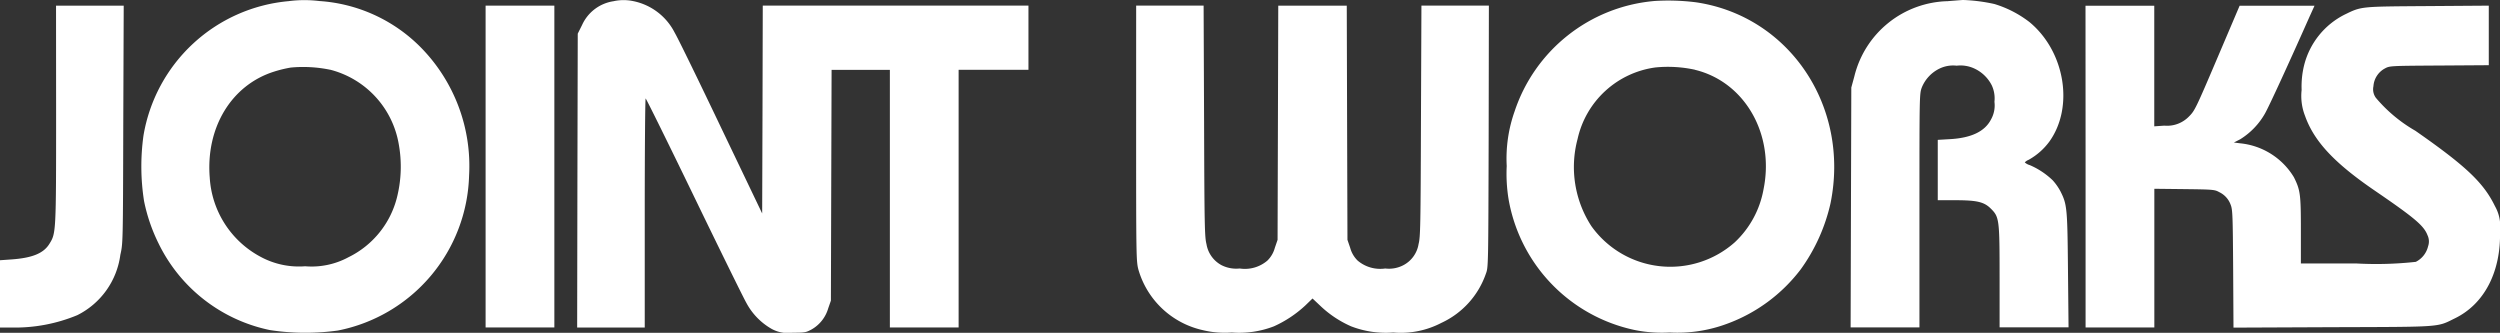 <svg xmlns="http://www.w3.org/2000/svg" width="170.902" height="22.749" viewBox="0 0 170.902 22.749"><rect x="0" y="0" width="170.902" height="22.749" fill="#333333" stroke="none"/><g transform="translate(7237.744 5398.762)"><path d="M393.688,156.314a11.062,11.062,0,0,0-9.921,9.192,15.27,15.27,0,0,0,.039,4.47,11.742,11.742,0,0,0,.987,2.89,10.929,10.929,0,0,0,7.626,5.935,16.139,16.139,0,0,0,4.636.03,11.121,11.121,0,0,0,8.972-10.608,11.559,11.559,0,0,0-3.3-8.746,10.742,10.742,0,0,0-6.937-3.171,8.35,8.35,0,0,0-2.105.008M396.53,161a6.358,6.358,0,0,1,4.69,5.1,8.624,8.624,0,0,1-.126,3.64,6.244,6.244,0,0,1-3.3,4.072,5.3,5.3,0,0,1-2.975.625,5.51,5.51,0,0,1-3.093-.672,6.575,6.575,0,0,1-3.429-5.395c-.275-3.421,1.487-6.326,4.408-7.242a8.3,8.3,0,0,1,1.135-.275,9.111,9.111,0,0,1,2.685.149" transform="translate(-7611.703 -5554.997)" fill="#fff" fill-rule="evenodd"/><path d="M405.758,156.315a2.816,2.816,0,0,0-2.169,1.621l-.3.6-.023,10.045-.017,10.044h4.62v-7.829c0-4.306.03-7.829.062-7.829s1.519,3.007,3.3,6.686,3.389,6.946,3.578,7.274a4.458,4.458,0,0,0,1.738,1.793,2.3,2.3,0,0,0,1.425.26c.853,0,.923-.017,1.322-.235a2.446,2.446,0,0,0,1.12-1.44l.181-.518.023-7.891.024-7.884h3.984V178.62h4.7V161.005H434.1V156.62H415.937l-.017,7.1-.023,7.108-2.811-5.871c-1.542-3.235-2.967-6.155-3.171-6.492a4.087,4.087,0,0,0-2.826-2.152,3.173,3.173,0,0,0-1.331,0" transform="translate(-7601.538 -5554.997)" fill="#fff" fill-rule="evenodd"/><path d="M455.154,156.3a11.074,11.074,0,0,0-9.5,7.539,9.672,9.672,0,0,0-.54,3.735,10.779,10.779,0,0,0,.134,2.309,11.078,11.078,0,0,0,8.6,8.9,9.486,9.486,0,0,0,2.41.173,9.7,9.7,0,0,0,3.892-.587,11.128,11.128,0,0,0,5.073-3.743,12.334,12.334,0,0,0,2.028-4.51c1.339-6.6-2.8-12.785-9.191-13.732a15.157,15.157,0,0,0-2.913-.086m2.834,4.7c3.406.823,5.457,4.4,4.69,8.166a6.536,6.536,0,0,1-1.966,3.625,6.635,6.635,0,0,1-9.8-1.1,7.417,7.417,0,0,1-.947-5.958,6.314,6.314,0,0,1,5.323-4.894,8.678,8.678,0,0,1,2.7.156" transform="translate(-7579.858 -5554.988)" fill="#fff" fill-rule="evenodd"/><path d="M467.26,156.318a6.738,6.738,0,0,0-6.4,5.129l-.211.774-.024,8.2-.023,8.2h4.705v-7.985c0-7.954,0-7.978.164-8.424a2.466,2.466,0,0,1,1.205-1.284,2.141,2.141,0,0,1,1.175-.2,2.255,2.255,0,0,1,1.222.2,2.517,2.517,0,0,1,1.182,1.152,2.122,2.122,0,0,1,.179,1.119,1.95,1.95,0,0,1-.235,1.205c-.422.823-1.354,1.269-2.834,1.348l-.806.047v4.126h1.19c1.5,0,1.988.117,2.45.587.565.563.587.736.587,4.681v3.421h4.714l-.039-3.9c-.039-4.259-.064-4.5-.51-5.387a3.708,3.708,0,0,0-.539-.768,5.252,5.252,0,0,0-1.559-1.032.843.843,0,0,1-.345-.188.726.726,0,0,1,.258-.173A4.4,4.4,0,0,0,474.2,165.9c1.683-2.365,1.049-6.155-1.369-8.151a7.449,7.449,0,0,0-2.4-1.237,11.739,11.739,0,0,0-2.152-.275c-.149.009-.612.047-1.026.079" transform="translate(-7571.836 -5555)" fill="#fff" fill-rule="evenodd"/><path d="M381.092,163.906c0,8.111-.008,8.143-.454,8.863-.4.657-1.175.971-2.6,1.073l-.782.055v4.6h.782a11.112,11.112,0,0,0,4.5-.844,5.4,5.4,0,0,0,2.945-4.127c.179-.785.179-.785.2-8.911l.03-8.119h-4.626Z" transform="translate(-7615 -5554.869)" fill="#fff" fill-rule="evenodd"/><path d="M399.126,167.492v11h4.7v-22h-4.7Z" transform="translate(-7603.674 -5554.869)" fill="#fff" fill-rule="evenodd"/><path d="M428.424,165.206c0,8.362.008,8.746.149,9.309a5.919,5.919,0,0,0,4.361,4.15,6.386,6.386,0,0,0,2.028.172,6.587,6.587,0,0,0,2.881-.422,7.947,7.947,0,0,0,2.146-1.425l.493-.478.524.493a7.284,7.284,0,0,0,2.114,1.41,6.587,6.587,0,0,0,2.881.422,5.986,5.986,0,0,0,3.288-.657,5.781,5.781,0,0,0,3.046-3.367c.164-.431.164-.478.188-9.379l.015-8.942h-4.611l-.032,7.884c-.023,7.2-.039,7.94-.164,8.417a1.984,1.984,0,0,1-1.049,1.448,2.118,2.118,0,0,1-1.229.22,2.385,2.385,0,0,1-1.887-.54,1.915,1.915,0,0,1-.508-.87l-.188-.548-.024-8.008-.023-8H438.14l-.023,8-.024,8.008-.188.548a1.915,1.915,0,0,1-.508.87,2.364,2.364,0,0,1-1.894.54,2.233,2.233,0,0,1-1.229-.22,2,2,0,0,1-1.041-1.448c-.124-.477-.141-1.213-.164-8.417l-.032-7.884h-4.611Z" transform="translate(-7588.501 -5554.869)" fill="#fff" fill-rule="evenodd"/><path d="M471.185,167.495v11h4.7v-9.481l2.058.023c1.926.024,2.067.032,2.365.2a1.525,1.525,0,0,1,.8.885c.126.32.141.751.165,4.368l.023,4.016,6.788-.03c7.6-.024,7.094.008,8.362-.612,2.013-.987,3.148-3.2,3.069-5.98a2.784,2.784,0,0,0-.345-1.683c-.776-1.6-1.981-2.741-5.442-5.153a10.108,10.108,0,0,1-2.7-2.254.994.994,0,0,1-.165-.791,1.492,1.492,0,0,1,.783-1.214c.329-.179.369-.179,3.719-.2l3.383-.023v-4.071l-4.165.03c-4.628.032-4.526.017-5.669.572a5.324,5.324,0,0,0-2.787,3.461,6.067,6.067,0,0,0-.173,1.7,3.736,3.736,0,0,0,.235,1.777c.618,1.738,2,3.218,4.775,5.112,2.725,1.864,3.344,2.388,3.594,3.039a1,1,0,0,1,.039.767,1.6,1.6,0,0,1-.838,1.056,24.607,24.607,0,0,1-4.056.111h-3.8v-2.256c0-2.482-.038-2.756-.477-3.64a4.842,4.842,0,0,0-3.673-2.318l-.43-.055.43-.22a4.926,4.926,0,0,0,1.7-1.77c.281-.493,1.636-3.444,3.037-6.6l.345-.759h-5.12l-1.527,3.585c-1.448,3.4-1.542,3.594-1.919,3.969a2.08,2.08,0,0,1-1.7.642l-.689.047v-8.244h-4.7Z" transform="translate(-7566.357 -5554.871)" fill="#fff" fill-rule="evenodd"/></g></svg>